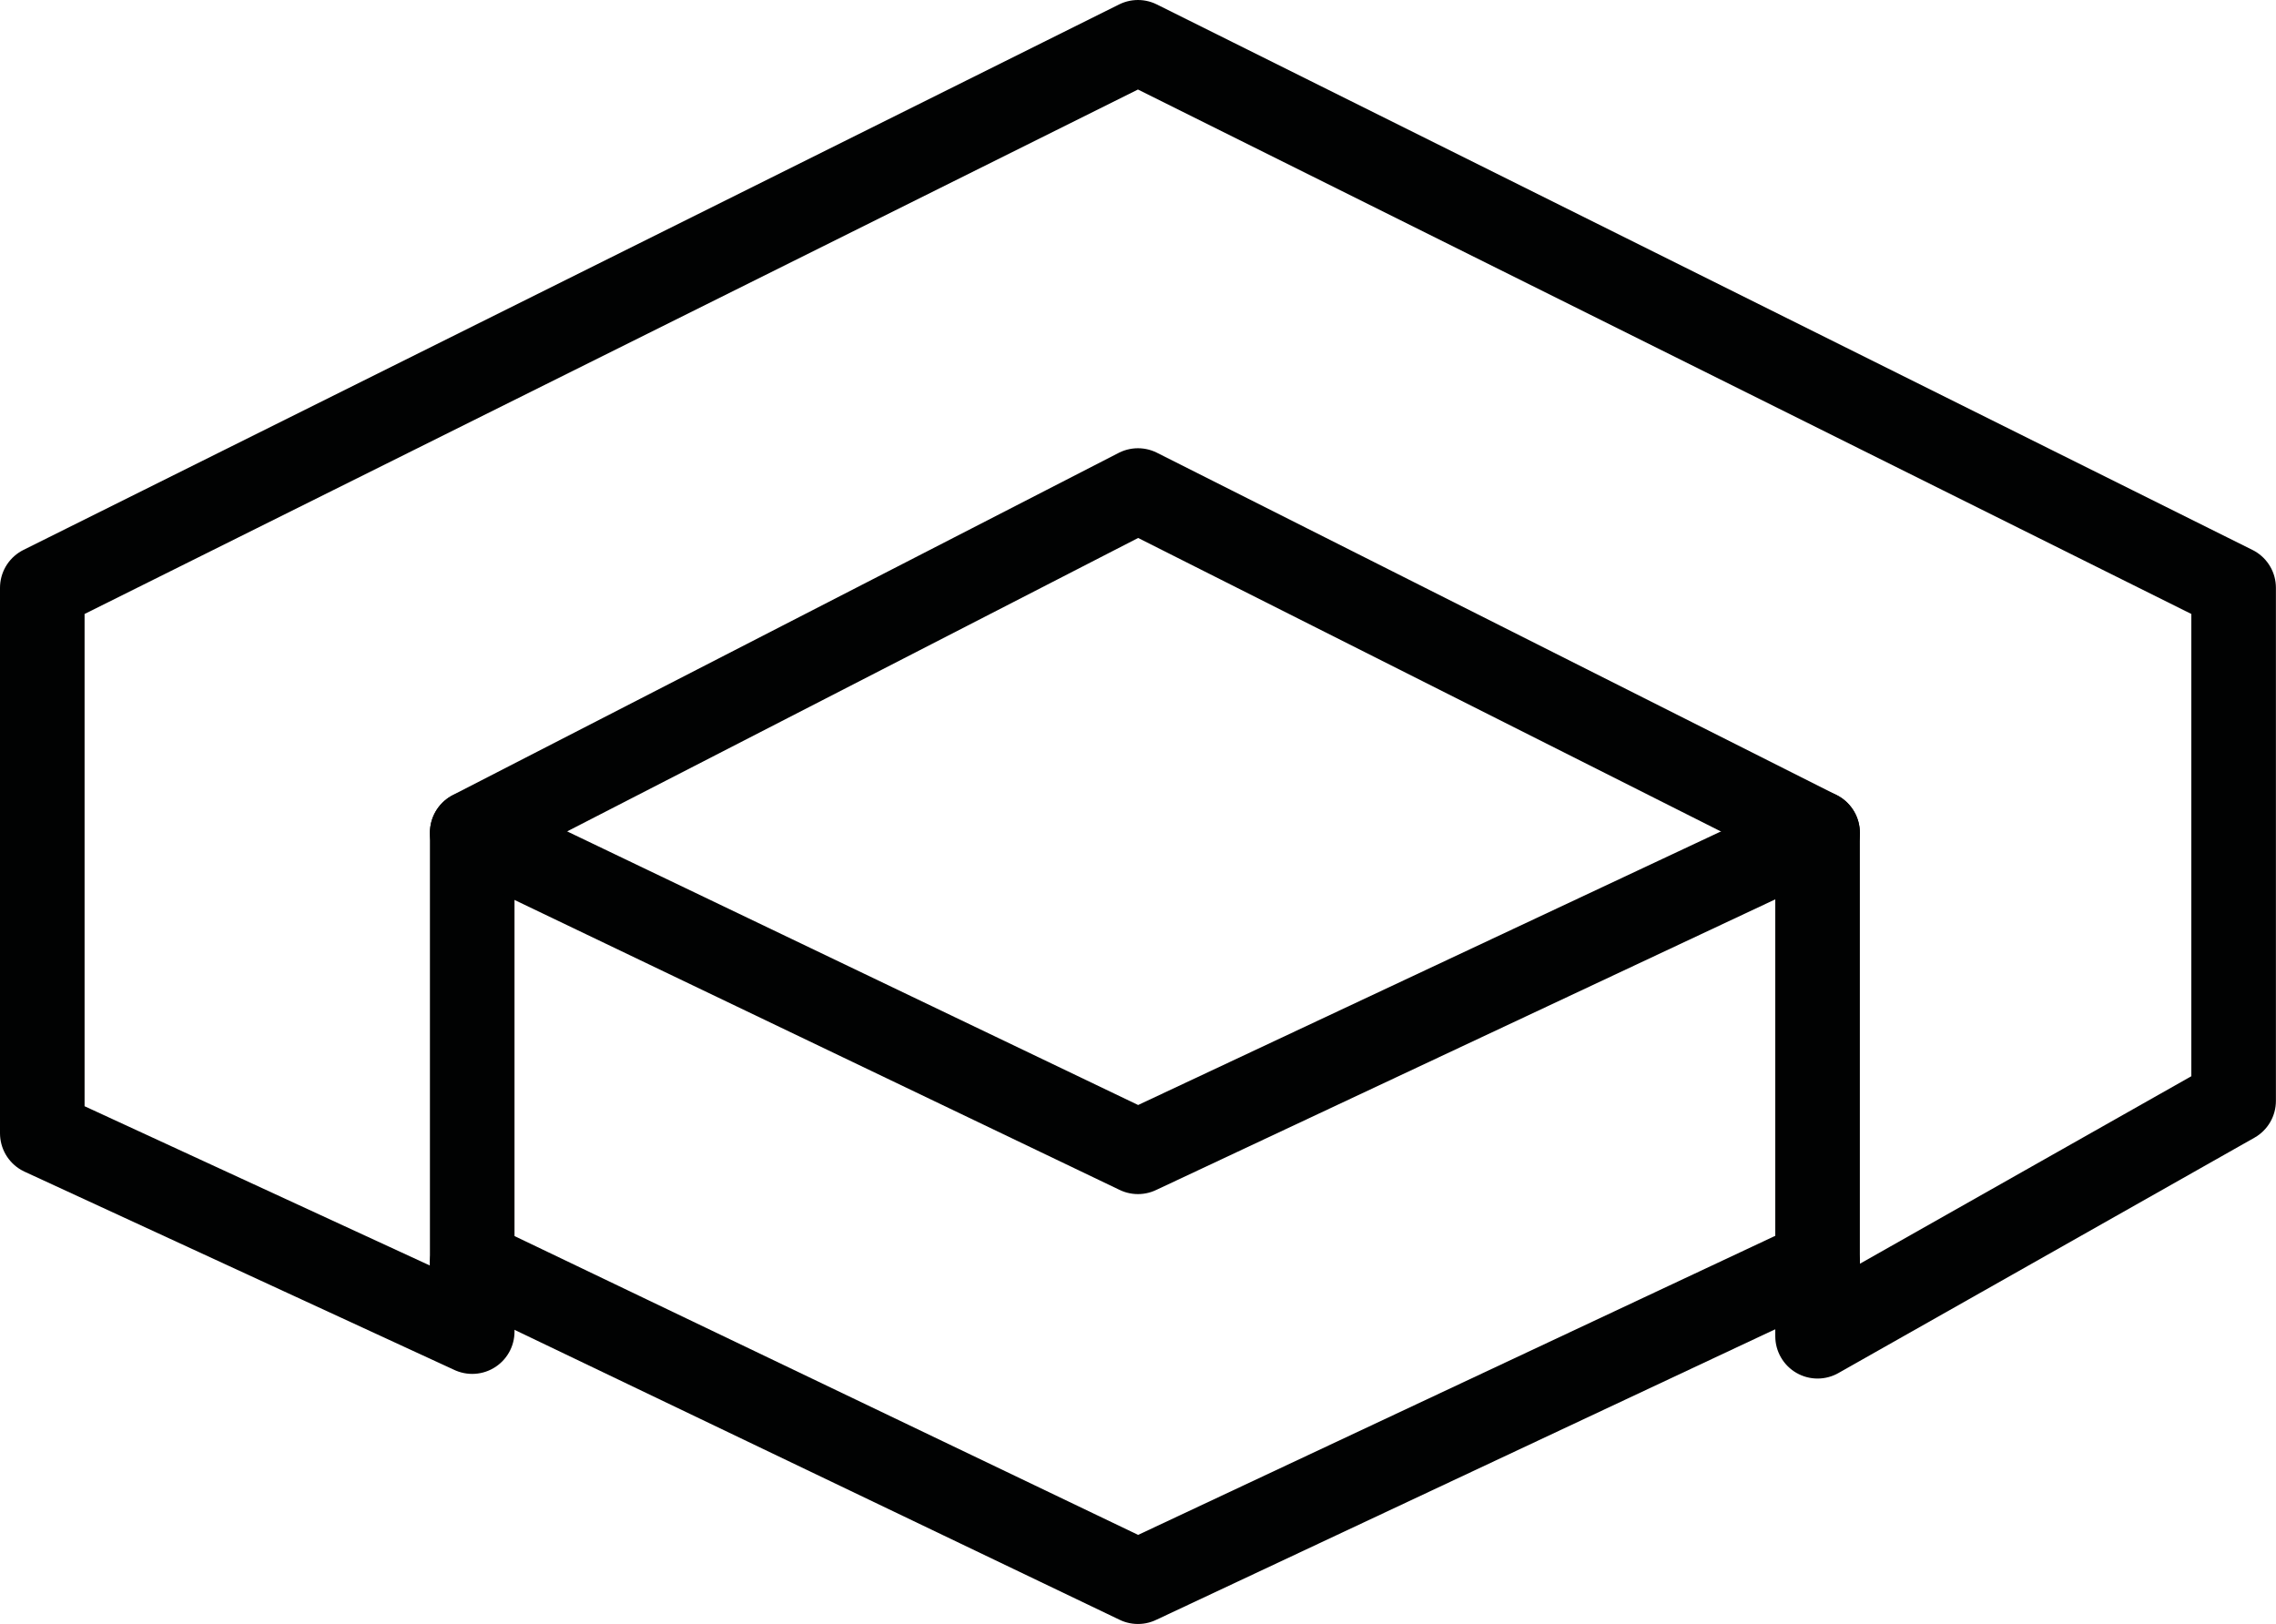 <svg xmlns="http://www.w3.org/2000/svg" width="26.909" height="19.202" viewBox="0 0 26.909 19.202">
  <g id="icone-materiau" transform="translate(0.5 0.5)">
    <path id="Tracé_45" data-name="Tracé 45" d="M7.8,22.25,20.754,15.8l12.954,6.45v6.067L28.789,31.1V25.147L20.754,21.1l-7.871,4.045v5.9L7.8,28.7Z" transform="translate(-7.8 -15.8)" fill="none" stroke="#010202" stroke-linecap="round" stroke-linejoin="round" stroke-miterlimit="10" stroke-width="1"/>
    <path id="Tracé_46" data-name="Tracé 46" d="M17.1,32.9l7.871,3.772L33.006,32.9" transform="translate(-12.017 -23.553)" fill="none" stroke="#010202" stroke-linecap="round" stroke-linejoin="round" stroke-miterlimit="10" stroke-width="1"/>
    <path id="Tracé_47" data-name="Tracé 47" d="M17.1,42.2l7.871,3.772L33.006,42.2" transform="translate(-12.017 -27.77)" fill="none" stroke="#010202" stroke-linecap="round" stroke-linejoin="round" stroke-miterlimit="10" stroke-width="1"/>
  </g>
</svg>
